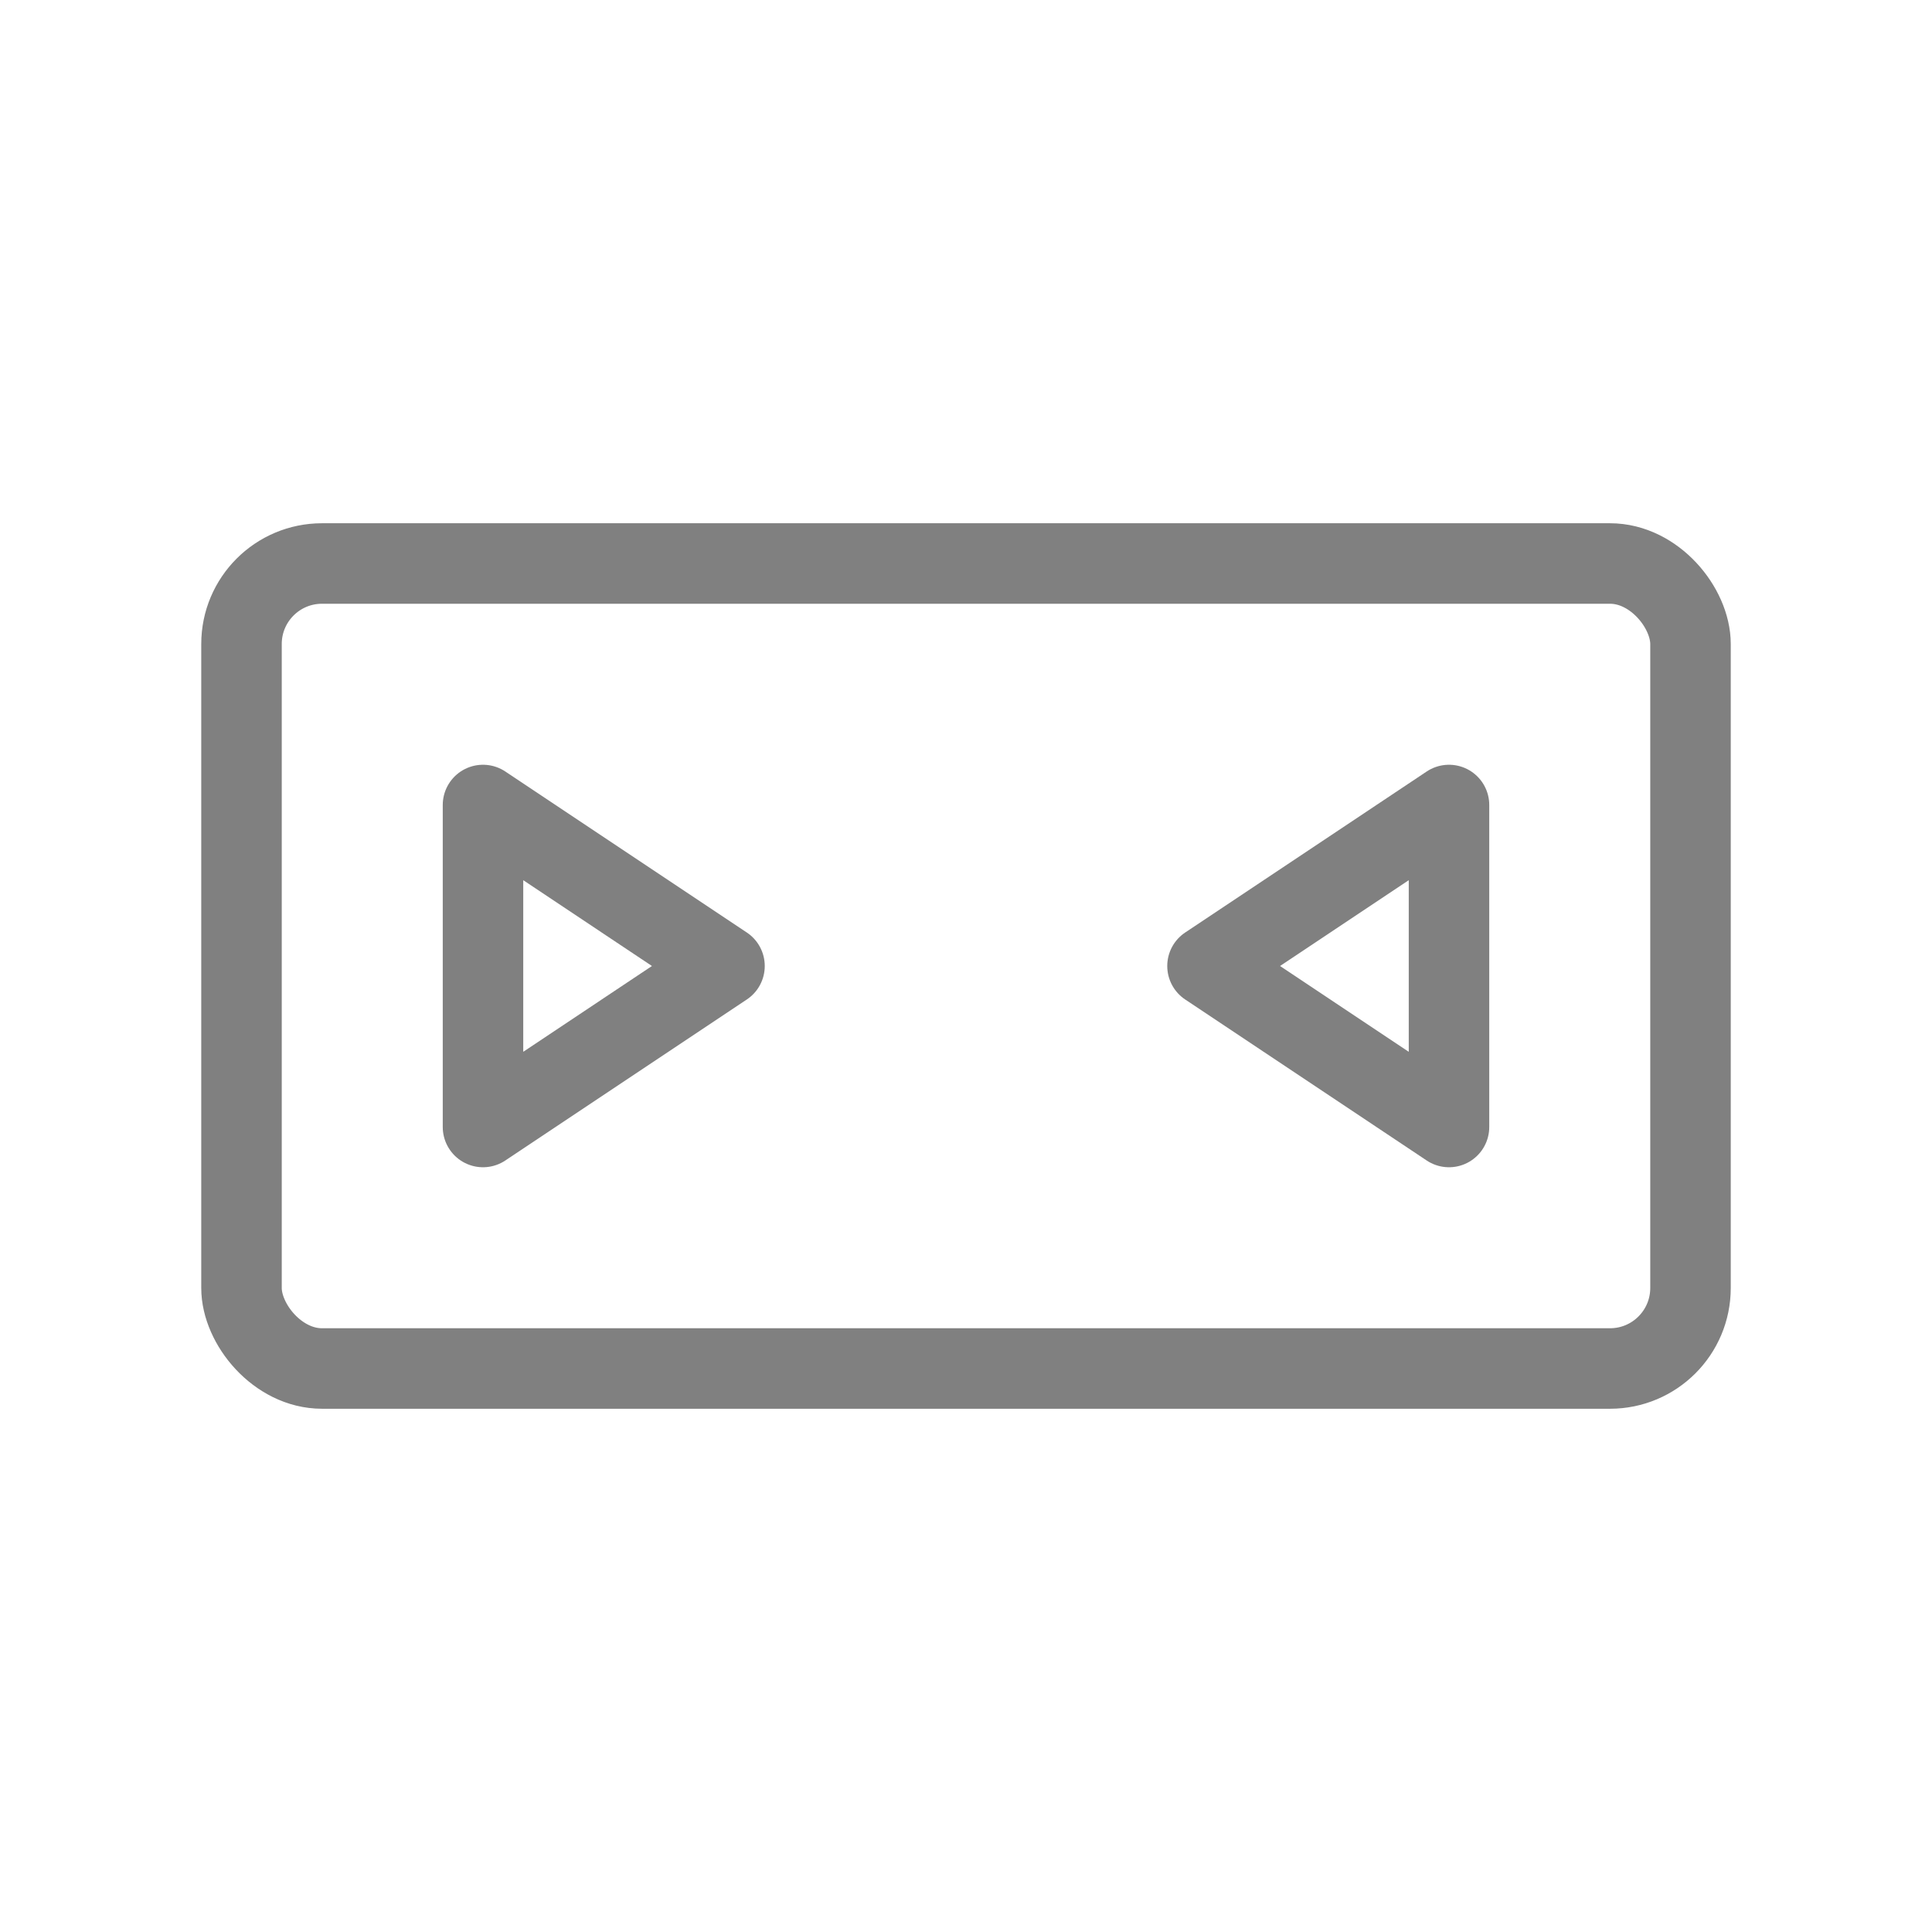 <svg viewBox="0 0 48 48" xmlns="http://www.w3.org/2000/svg">
  <rect x="6" y="14" width="36" height="20" rx="2" stroke="gray" stroke-width="2" fill="none" stroke-linecap="round" stroke-linejoin="round"/>
  <path d="M12 20 L18 24 L12 28 Z" stroke="gray" stroke-width="2" fill="none" stroke-linecap="round" stroke-linejoin="round"/>
  <path d="M36 20 L30 24 L36 28 Z" stroke="gray" stroke-width="2" fill="none" stroke-linecap="round" stroke-linejoin="round"/>
</svg>